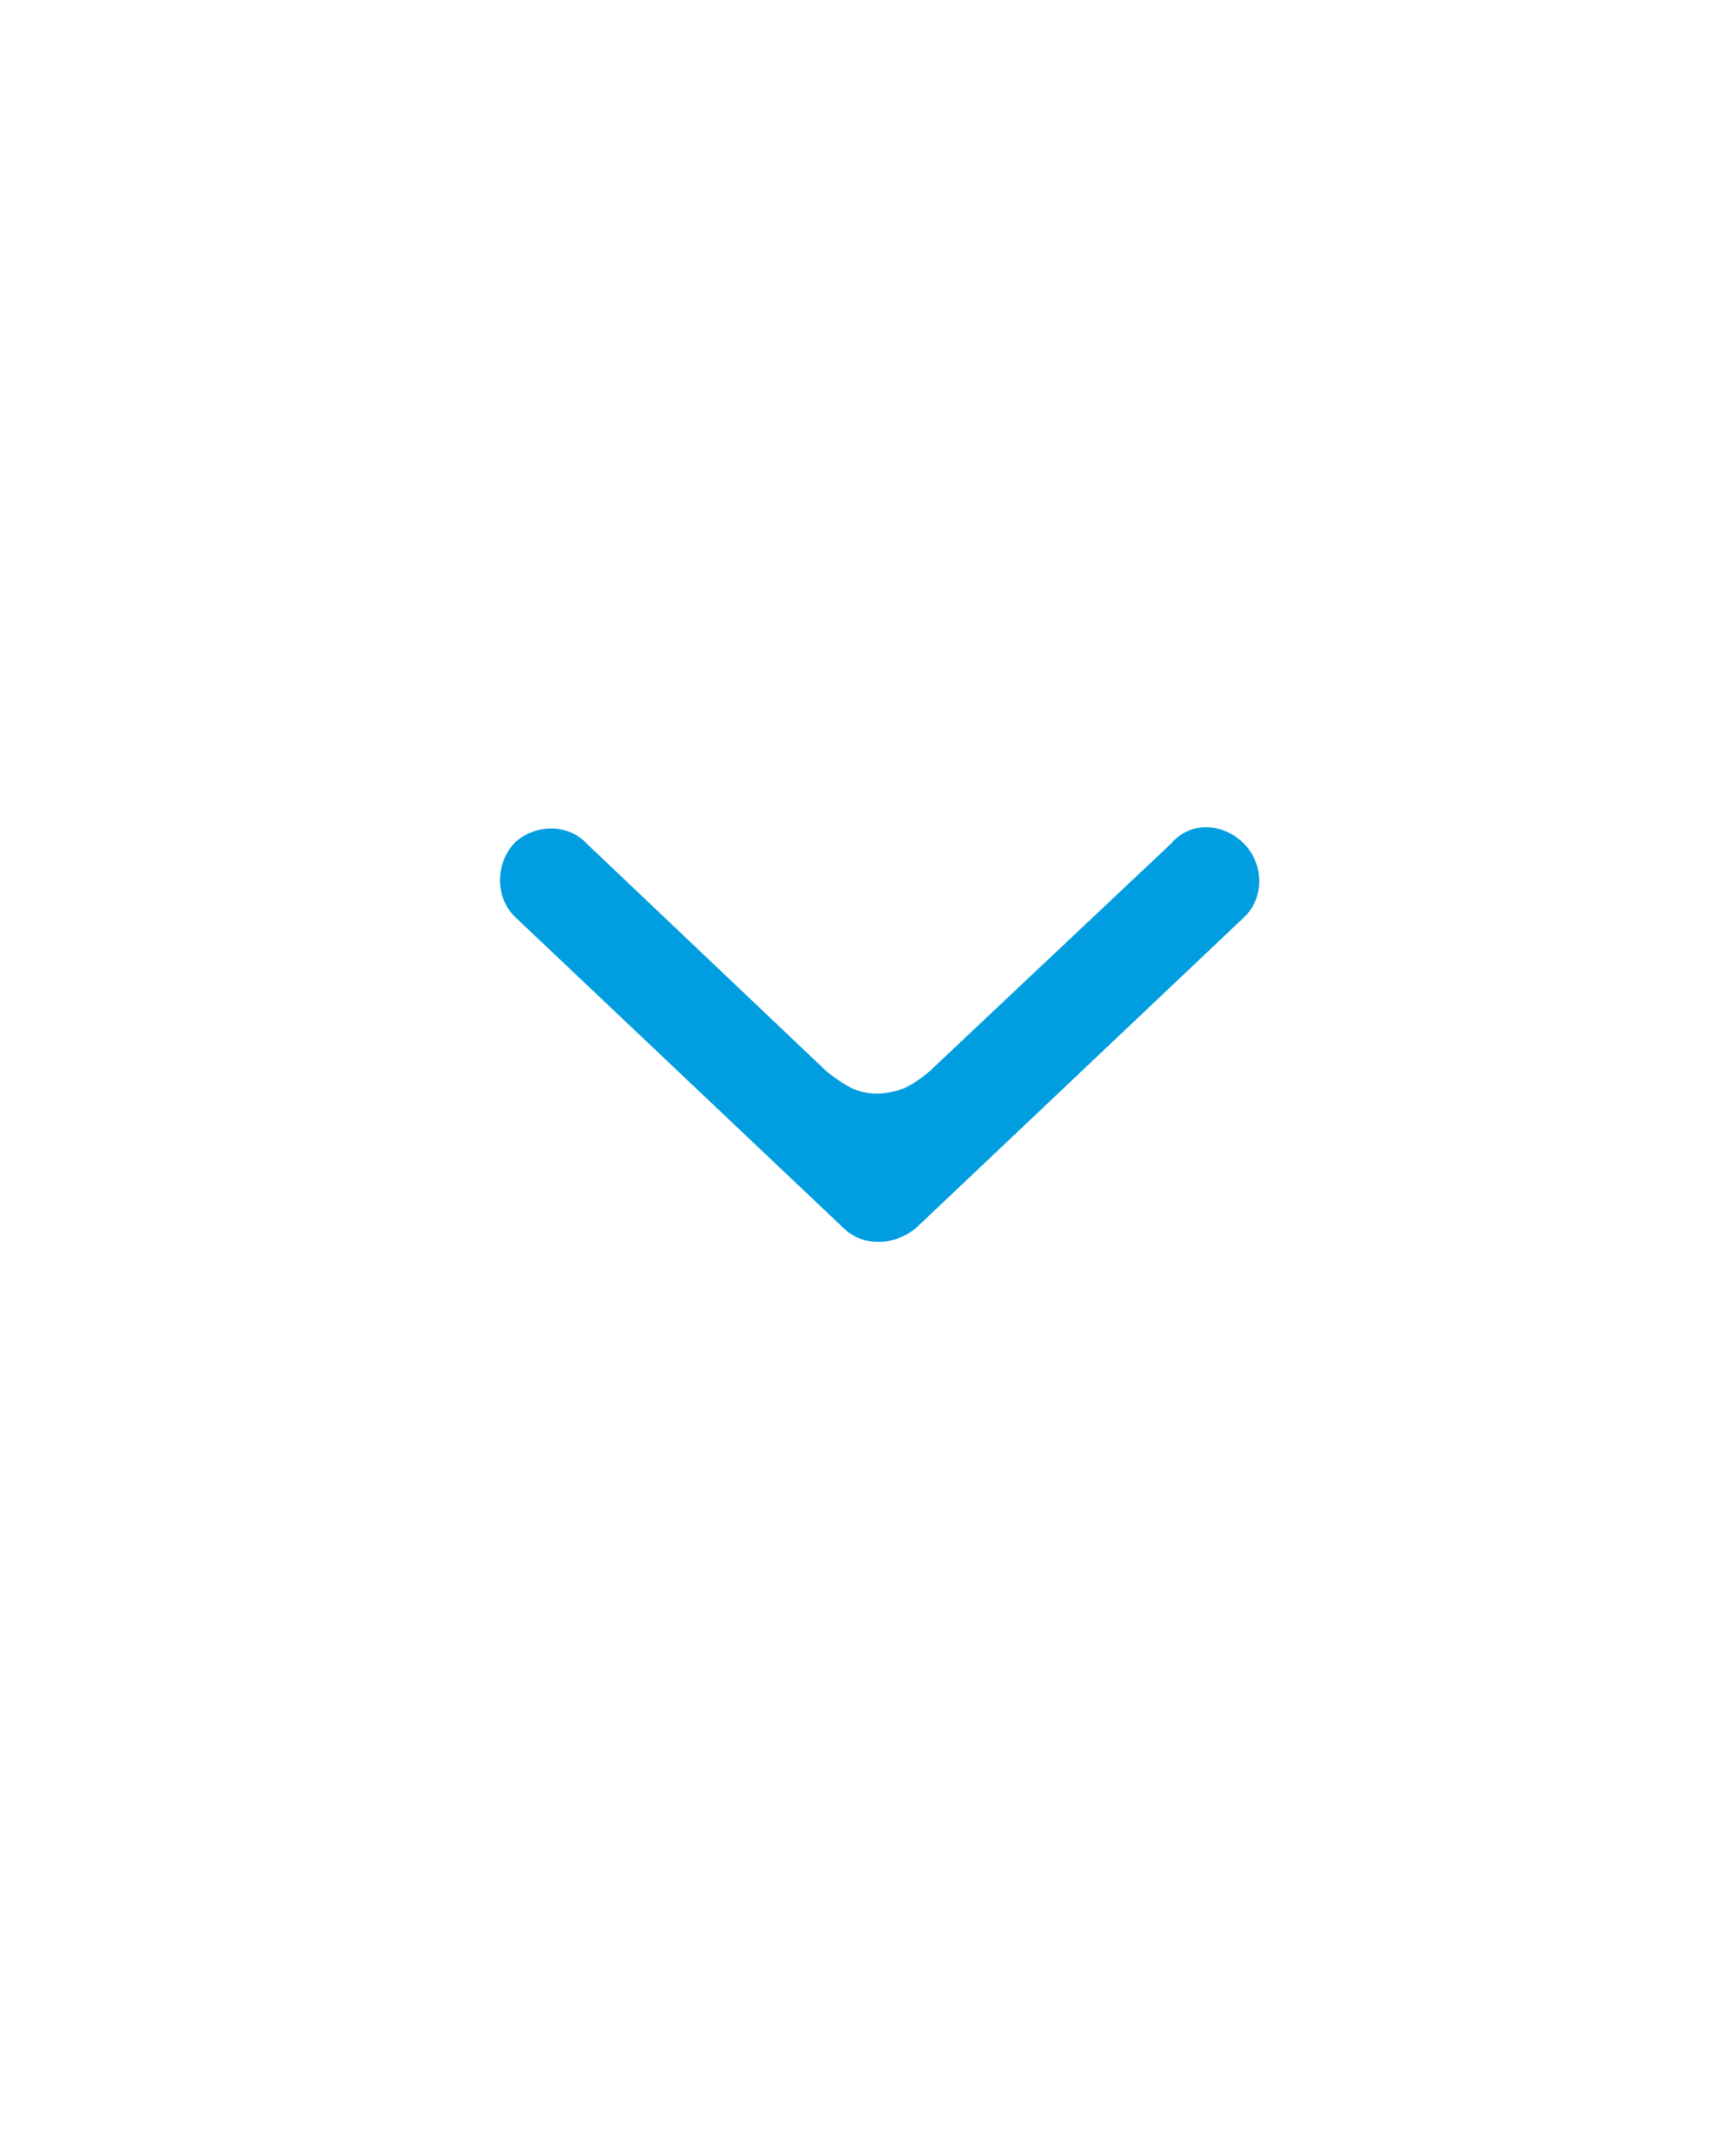 <?xml version="1.0" encoding="UTF-8"?>
<svg xmlns="http://www.w3.org/2000/svg" version="1.1" viewBox="0 0 100 125">
  <defs>
    <style>
      .cls-1 {
        fill: #009ee0;
      }
    </style>
  </defs>
  <!-- Generator: Adobe Illustrator 28.6.0, SVG Export Plug-In . SVG Version: 1.2.0 Build 709)  -->
  <g>
    <g id="Calque_1">
      <path class="cls-1" d="M51,72c.7,0,1.5-.3,2.1-.8l19-18c1.2-1.1,1.2-3.1,0-4.3s-3.1-1.3-4.2,0l-14,13.2s-.8.7-1.5,1c-.8.3-1.9.5-3,0-.8-.4-1.5-1-1.5-1l-13.9-13.2c-1.1-1.2-3.1-1.1-4.2,0-1.1,1.2-1.1,3.2.1,4.3l19,18c.5.5,1.2.8,2,.8h0Z"/>
    </g>
  </g>
</svg>